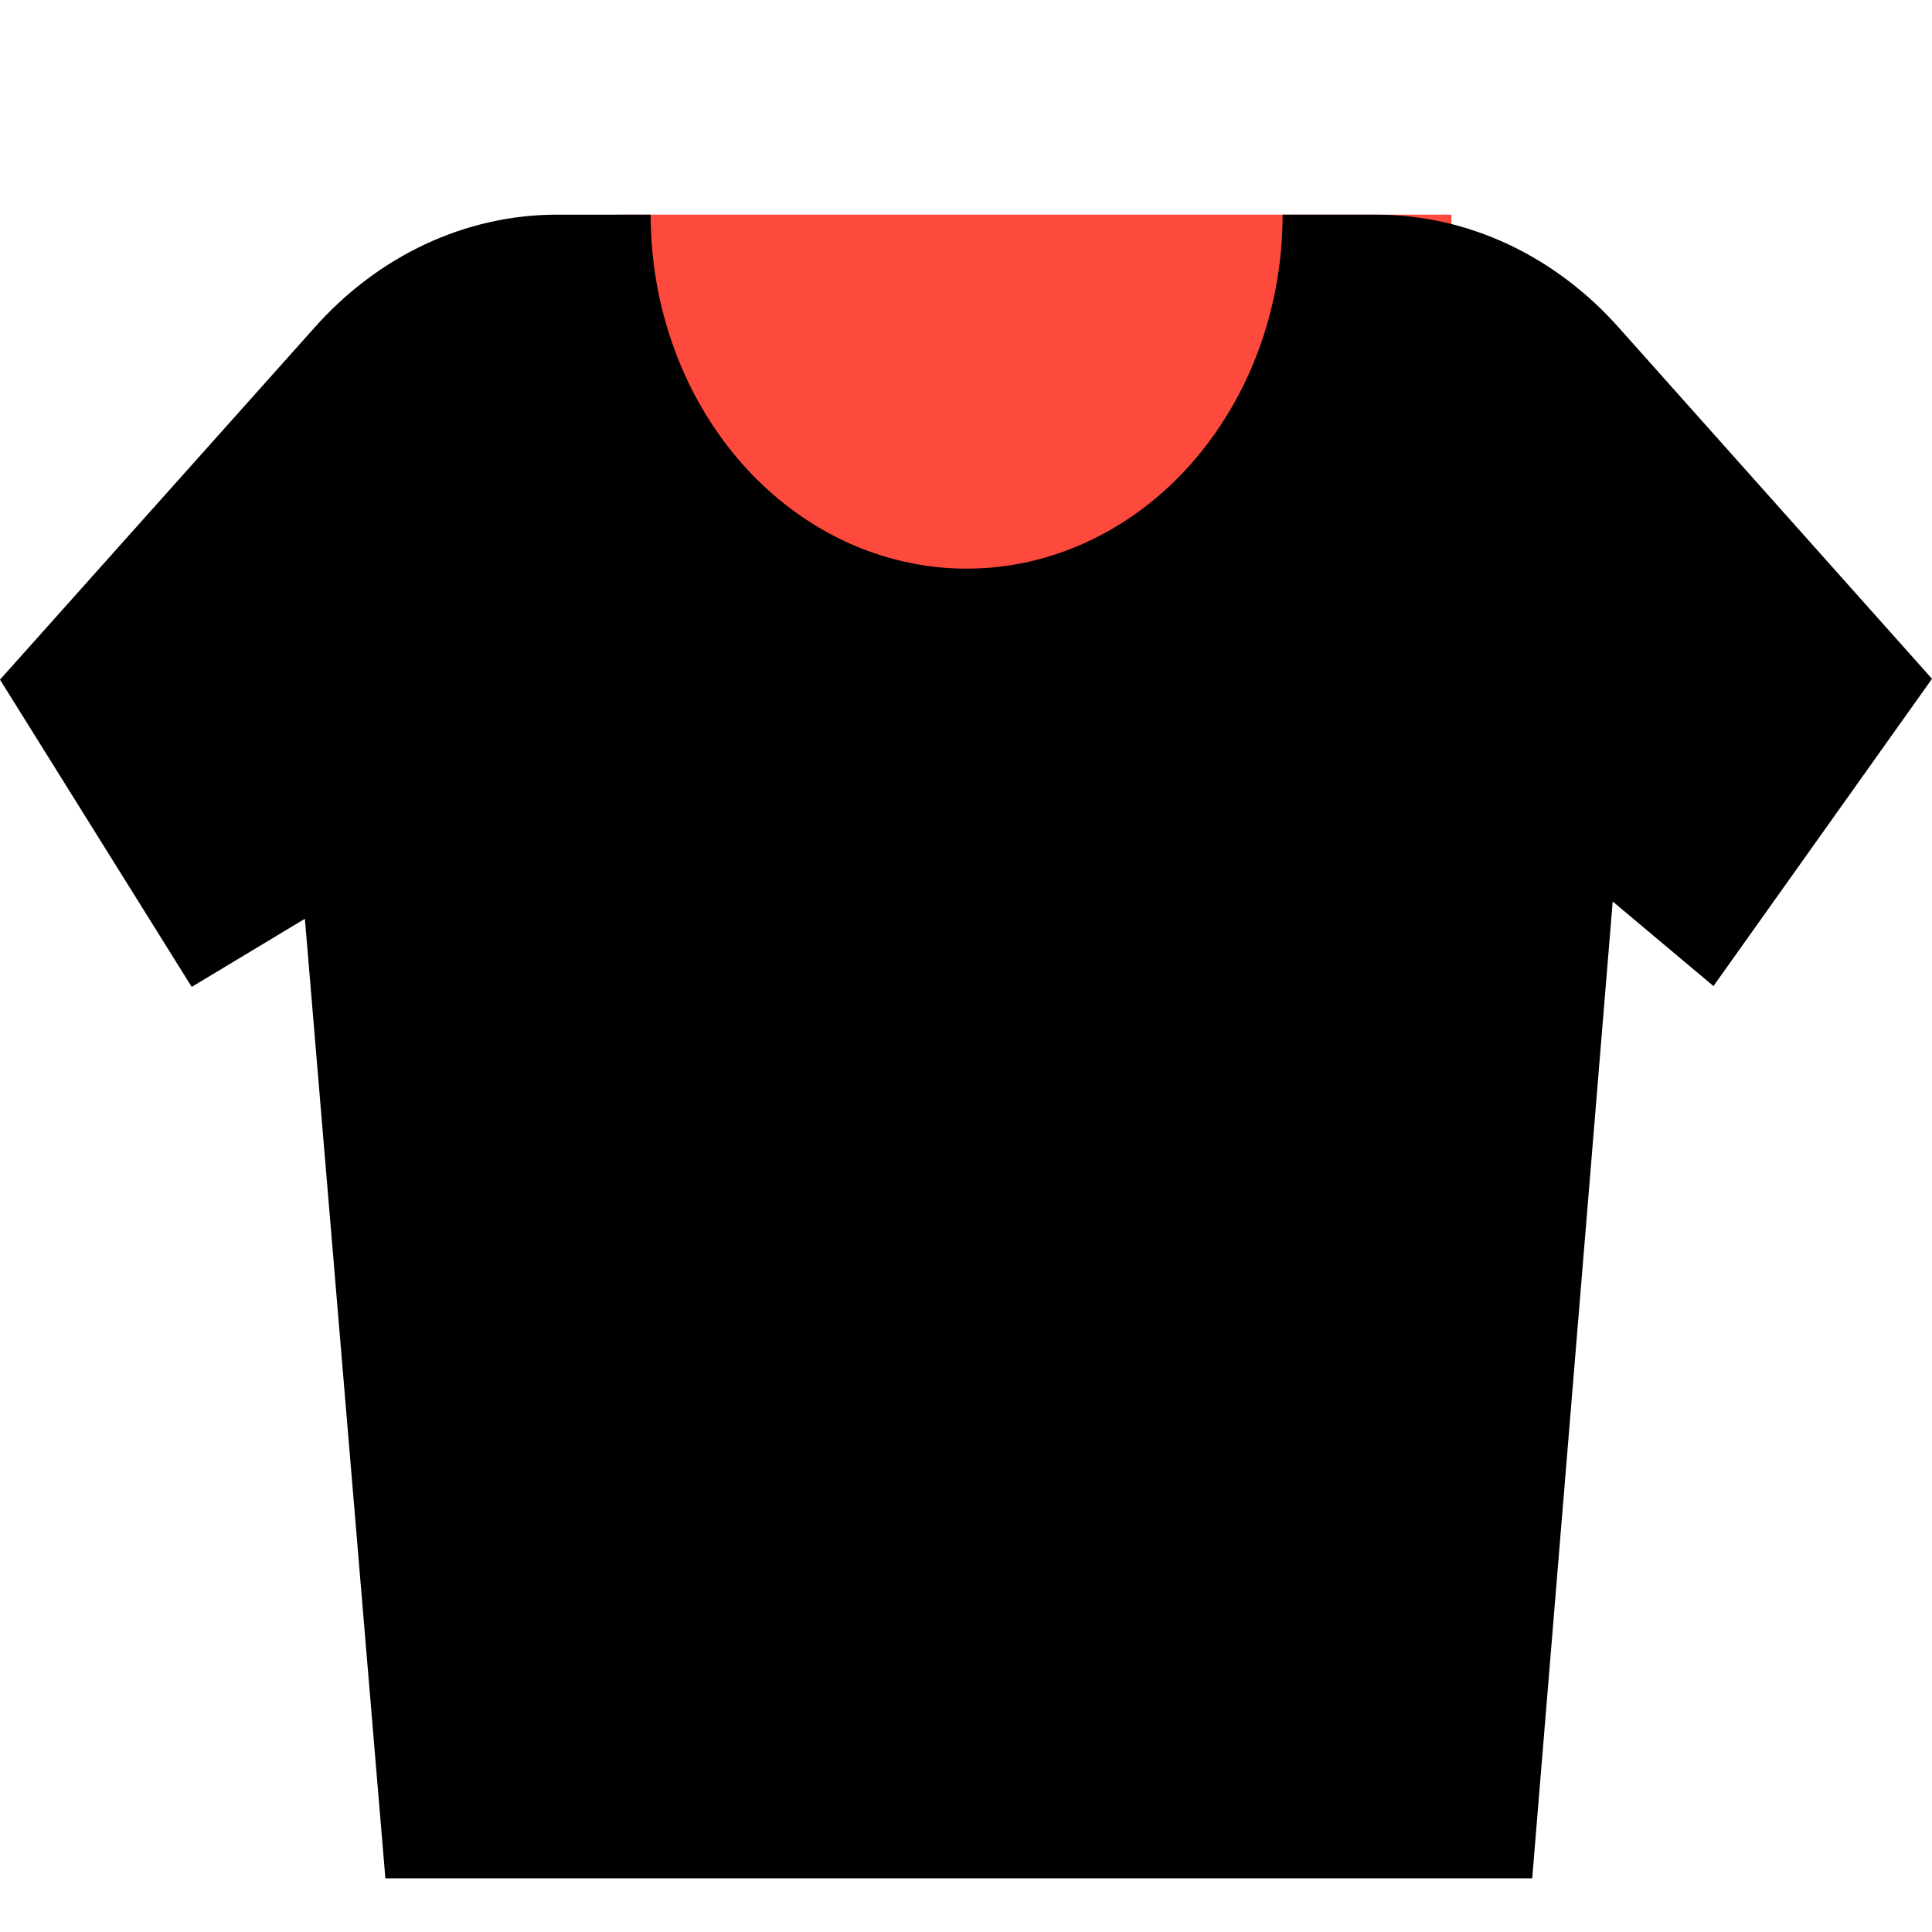 <?xml version="1.0" encoding="UTF-8"?> <svg xmlns="http://www.w3.org/2000/svg" width="72" height="72" viewBox="0 0 72 72" fill="none"> <path d="M54.091 8H23V37.021H54.091V8Z" fill="#FE493D"></path> <path d="M60.338 12.221C59.157 10.888 57.752 9.829 56.205 9.104C54.658 8.38 52.999 8.005 51.322 8H47.799C47.799 11.499 46.558 14.854 44.35 17.328C42.142 19.802 39.147 21.192 36.023 21.192C32.901 21.192 29.905 19.802 27.697 17.328C25.489 14.854 24.248 11.499 24.248 8H20.725C19.048 8.005 17.389 8.38 15.842 9.104C14.295 9.829 12.89 10.888 11.71 12.221L0 25.328L7.144 36.779L11.362 34.24L14.362 70H57.101L60.101 33.596L63.856 36.748L72 25.297L60.338 12.221Z" fill="black"></path> </svg> 